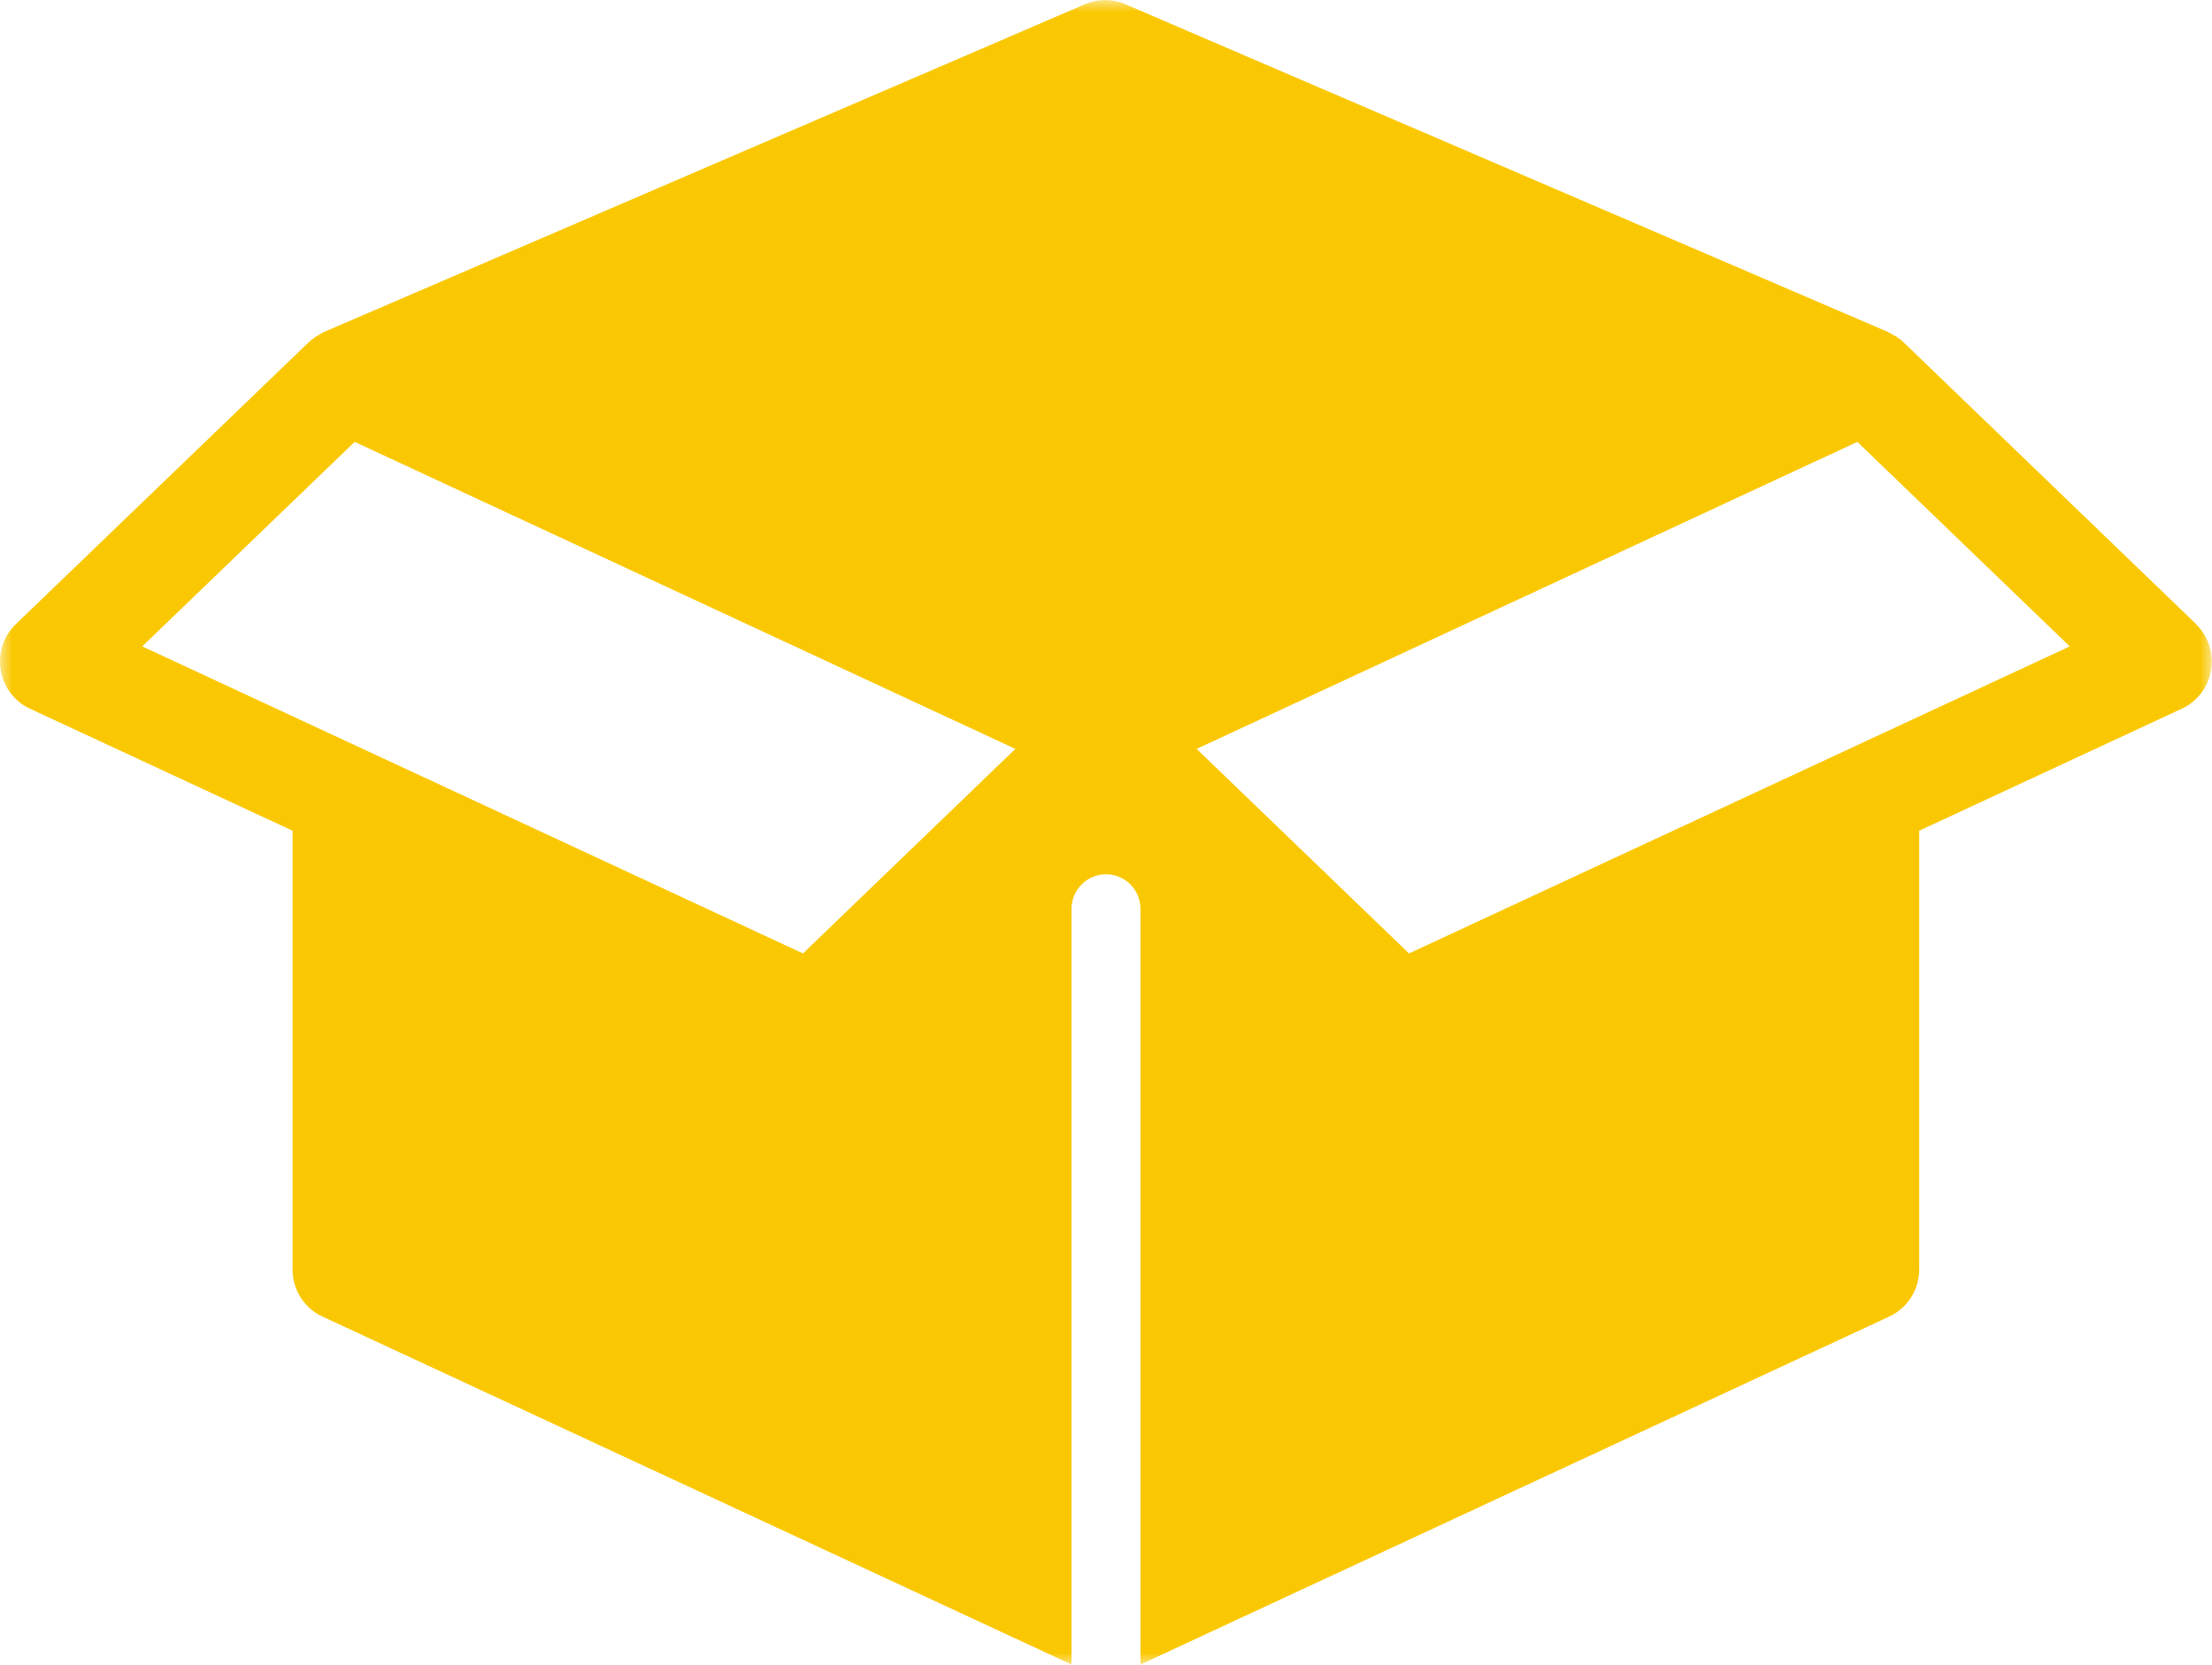 <svg viewBox="0 0 93 70" xmlns:xlink="http://www.w3.org/1999/xlink" xmlns="http://www.w3.org/2000/svg" data-name="Layer 1" id="Layer_1">
  <defs>
    <style>
      .cls-1 {
        mask: url(#mask);
      }

      .cls-2 {
        fill: #fac803;
      }

      .cls-2, .cls-3 {
        fill-rule: evenodd;
        stroke-width: 0px;
      }

      .cls-3 {
        fill: #fff;
      }
    </style>
    <mask maskUnits="userSpaceOnUse" height="70" width="93" y="0" x="0" id="mask">
      <g id="mask-2">
        <polygon points="0 0 93 0 93 70 0 70 0 0" class="cls-3" id="path-1"></polygon>
      </g>
    </mask>
  </defs>
  <g id="Page-1">
    <g id="OCM-Store-Homepage">
      <g id="New-Stock-Icon">
        <g class="cls-1">
          <path d="M92.33,26.24l-12.3-11.85s-.03-.02-.05-.04c-.02-.02-.04-.04-.06-.06,0,0-.01,0-.02-.01-.02-.02-.05-.04-.07-.05-.03-.02-.06-.05-.09-.07-.01-.01-.03-.02-.04-.03,0,0-.01,0-.02,0-.03-.02-.06-.03-.09-.05-.01,0-.02-.01-.03-.02-.03-.02-.06-.03-.09-.05-.02,0-.04-.02-.06-.03-.01,0-.02-.01-.03-.02L47.32.18c-.55-.24-1.17-.23-1.71,0L13.62,13.96s-.02.01-.03.02c-.02,0-.04.02-.06.03-.03.02-.06.03-.08.05-.01,0-.02.01-.04.02-.03.02-.06.03-.08.05,0,0-.01,0-.02,0-.02.01-.03.02-.04.03-.03.02-.06.04-.09.07-.03.02-.06.04-.09.06,0,0,0,0,0,0-.02.02-.04.04-.06.06-.01.01-.03.02-.05.04L.67,26.24c-.52.5-.76,1.23-.64,1.94.12.71.58,1.32,1.23,1.62l11.04,5.13v18.45c0,.85.49,1.63,1.26,1.98l31.49,14.63v-31.77c0-.8.65-1.46,1.45-1.46s1.45.65,1.45,1.46v31.77l31.48-14.63c.77-.36,1.26-1.13,1.26-1.98v-18.45l11.04-5.13c.65-.3,1.11-.91,1.23-1.62.12-.71-.12-1.44-.64-1.94h0ZM33.76,40.09L5.98,27.18l8.93-8.6,27.78,12.91-8.93,8.6ZM59.24,40.09l-8.93-8.6,27.78-12.91,8.93,8.6-27.78,12.91Z" class="cls-2" id="Fill-1"></path>
        </g>
      </g>
    </g>
  </g>
</svg>
